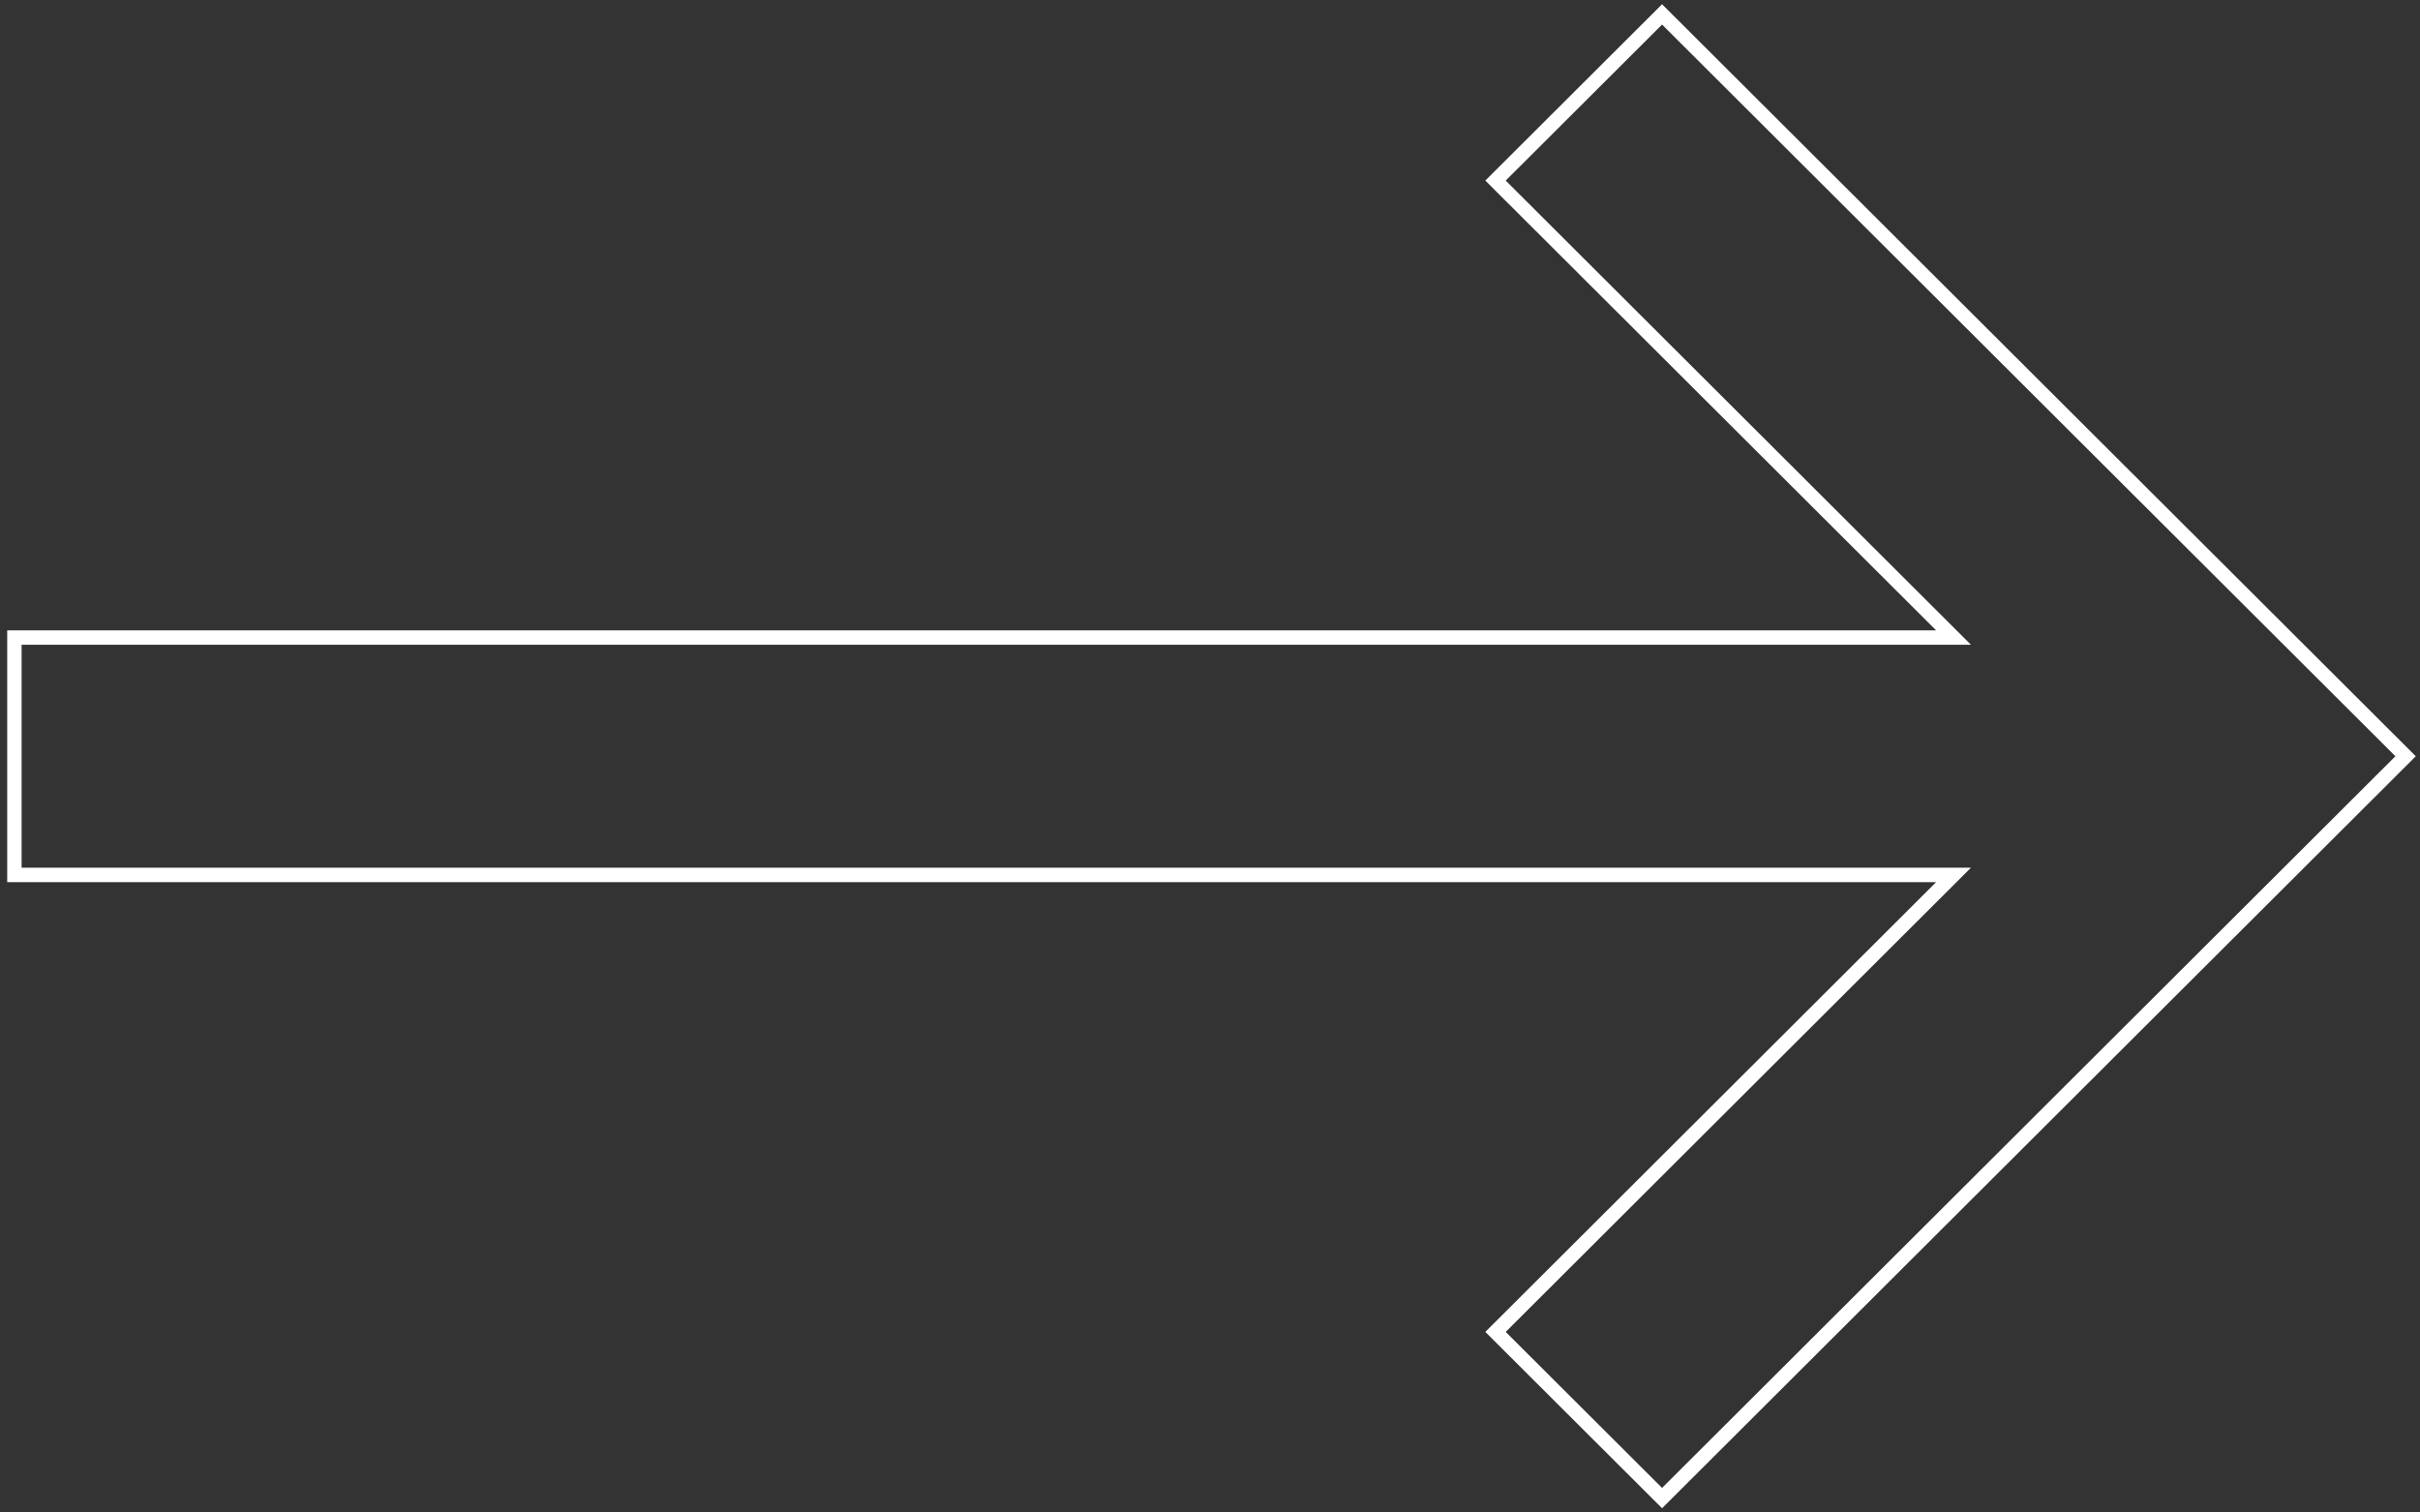 <?xml version="1.0" encoding="UTF-8"?> <svg xmlns="http://www.w3.org/2000/svg" width="168" height="105" viewBox="0 0 168 105" fill="none"><rect x="0" y="0" width="168" height="105" fill="#333333" stroke="none"/> <path d="M115.383 1L167 52.5L115.383 104L103.821 92.464L135.617 60.74H1V44.26H135.617L103.821 12.536L115.383 1Z" stroke="white"></path> </svg> 